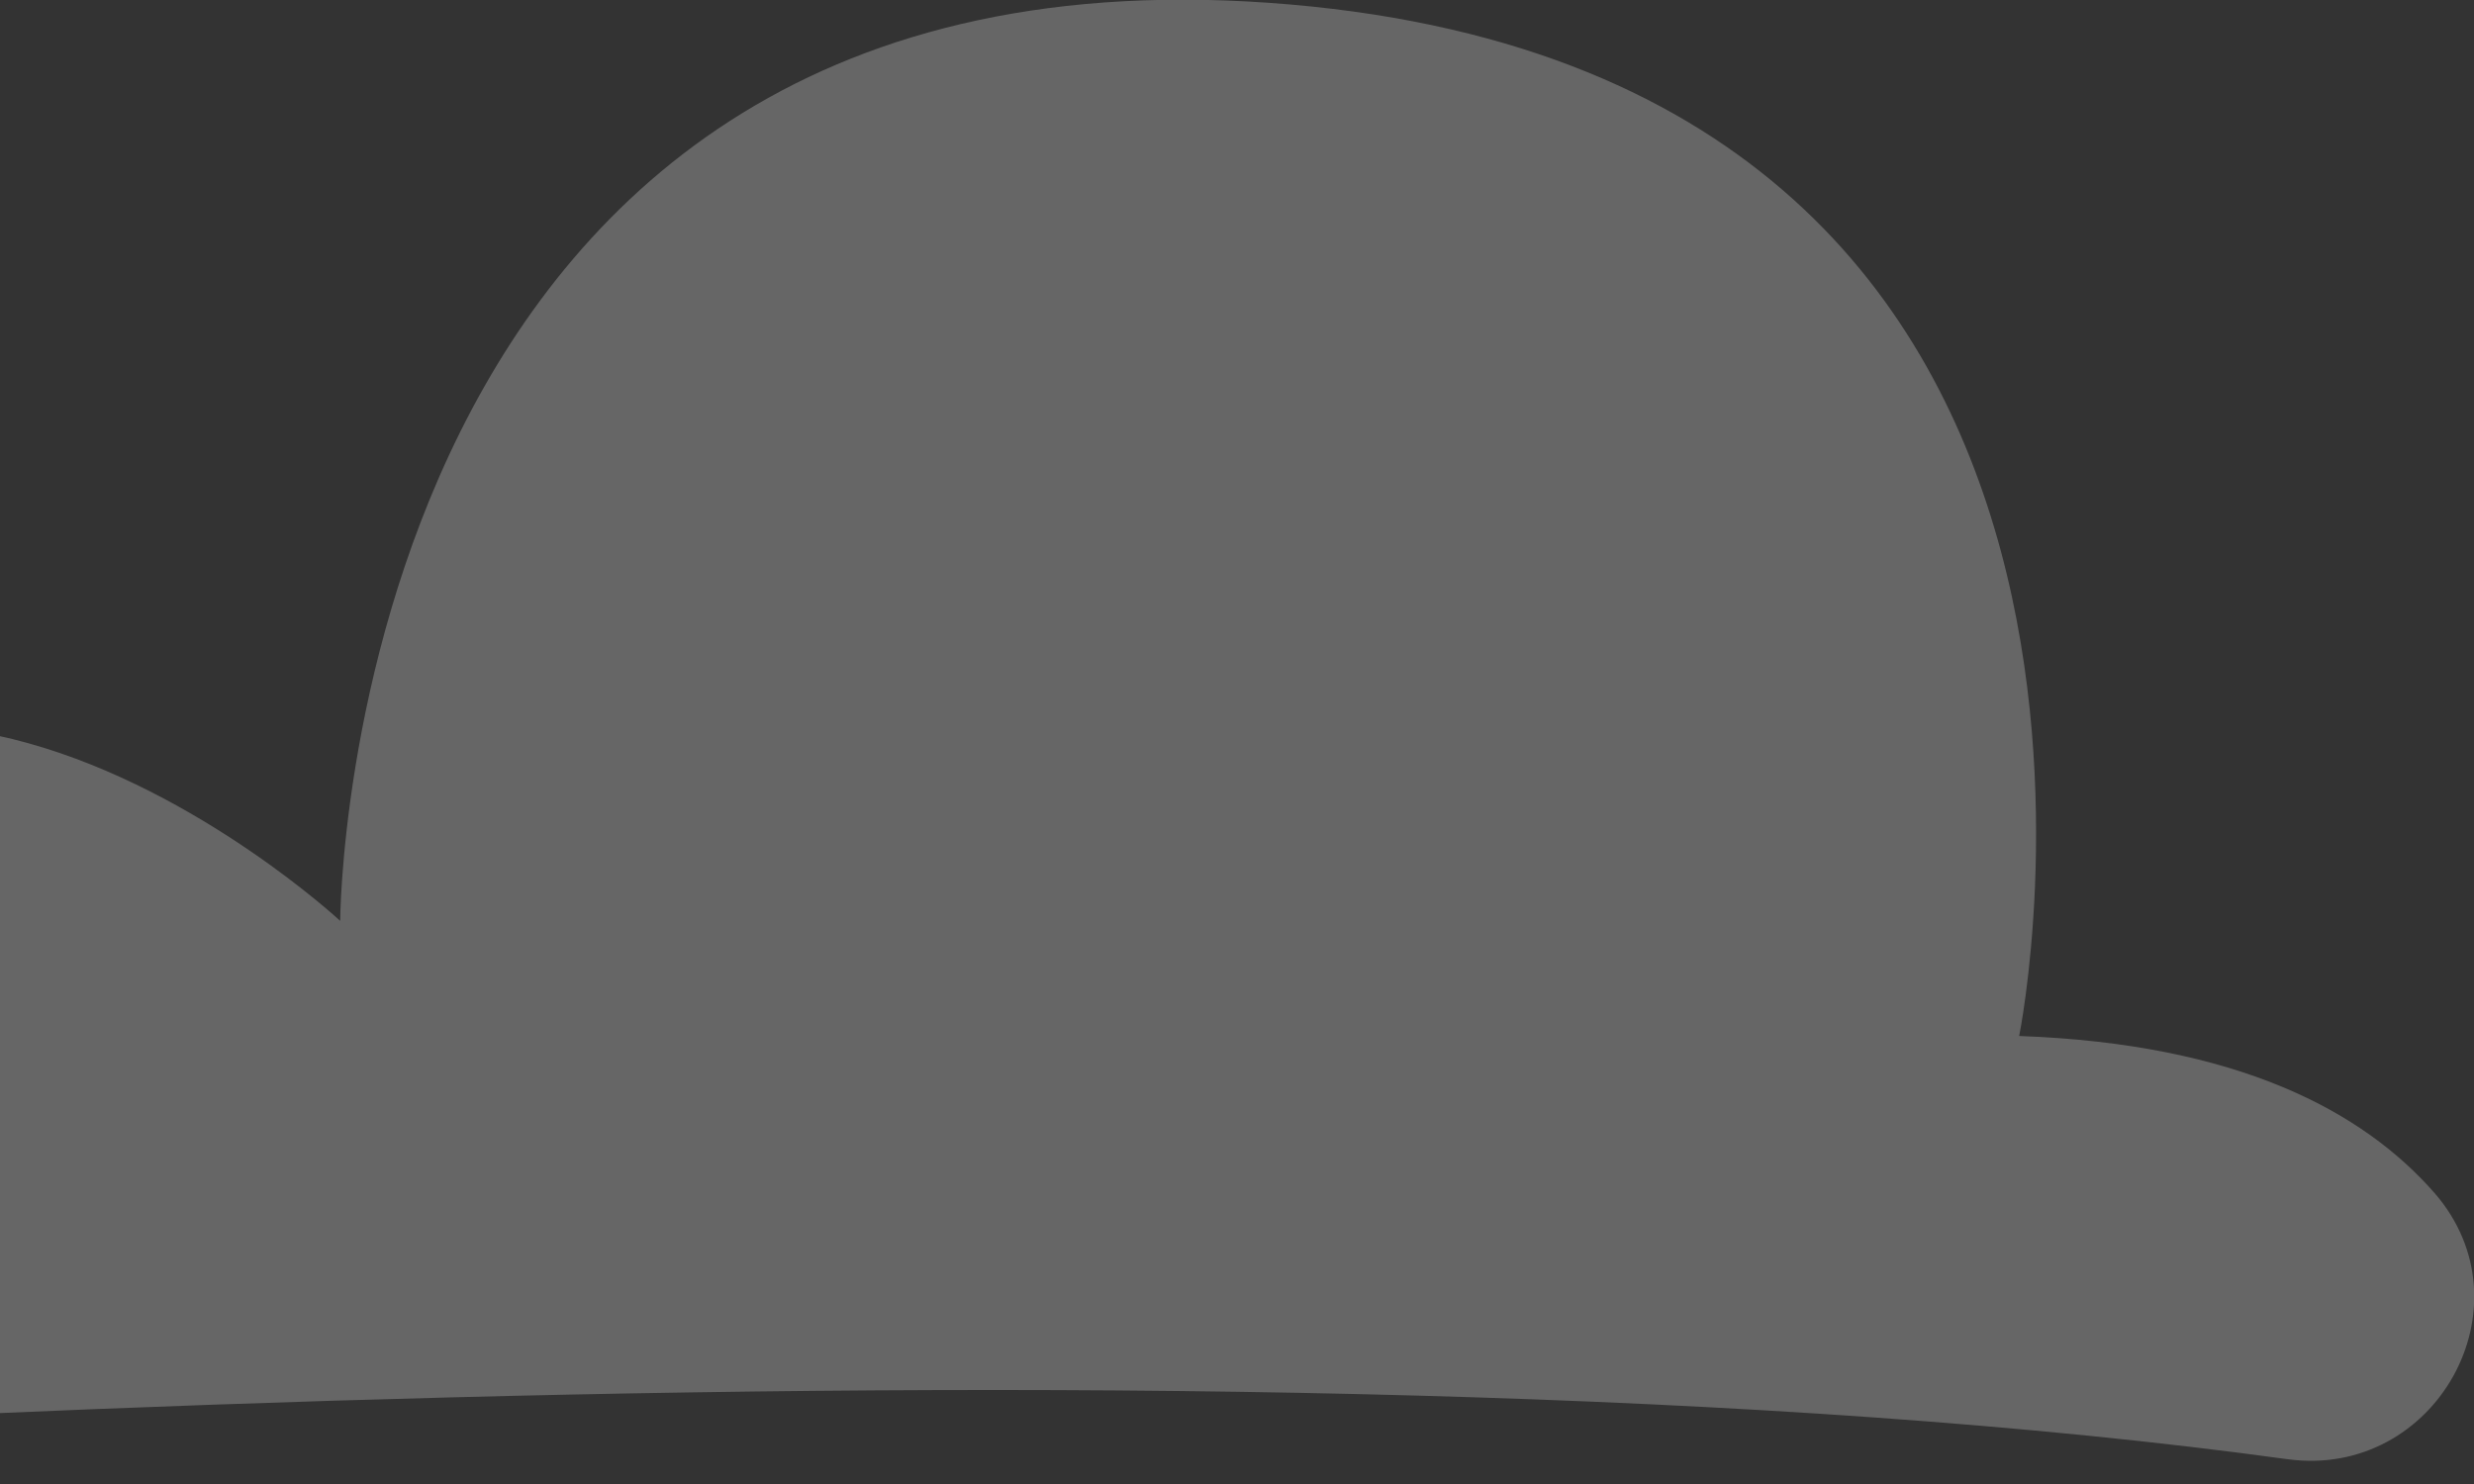 <svg width="140" height="84" viewBox="0 0 140 84" fill="none" xmlns="http://www.w3.org/2000/svg">
<rect x="0" y="0" width="140" height="84" fill="#333333" stroke="none"/>
<g opacity="0.25" clip-path="url(#clip0)">
<path d="M-64.427 83.936C-24.989 80.806 71.302 74.61 129.436 82.595C137.823 83.745 143.329 73.907 137.759 67.52C133.725 62.92 126.683 59.088 114.262 58.641C114.262 58.641 125.21 4.791 73.031 0.256C19.444 -4.407 19.251 52.125 19.251 52.125C19.251 52.125 -12.312 22.805 -27.166 59.663C-27.166 59.663 -60.394 45.546 -75.183 63.623C-82.162 72.119 -75.375 84.831 -64.427 83.936Z" fill="white"/>
</g>
<defs>
<clipPath id="clip0">
<rect width="218" height="84" fill="white" transform="translate(-78)"/>
</clipPath>
</defs>
</svg>

